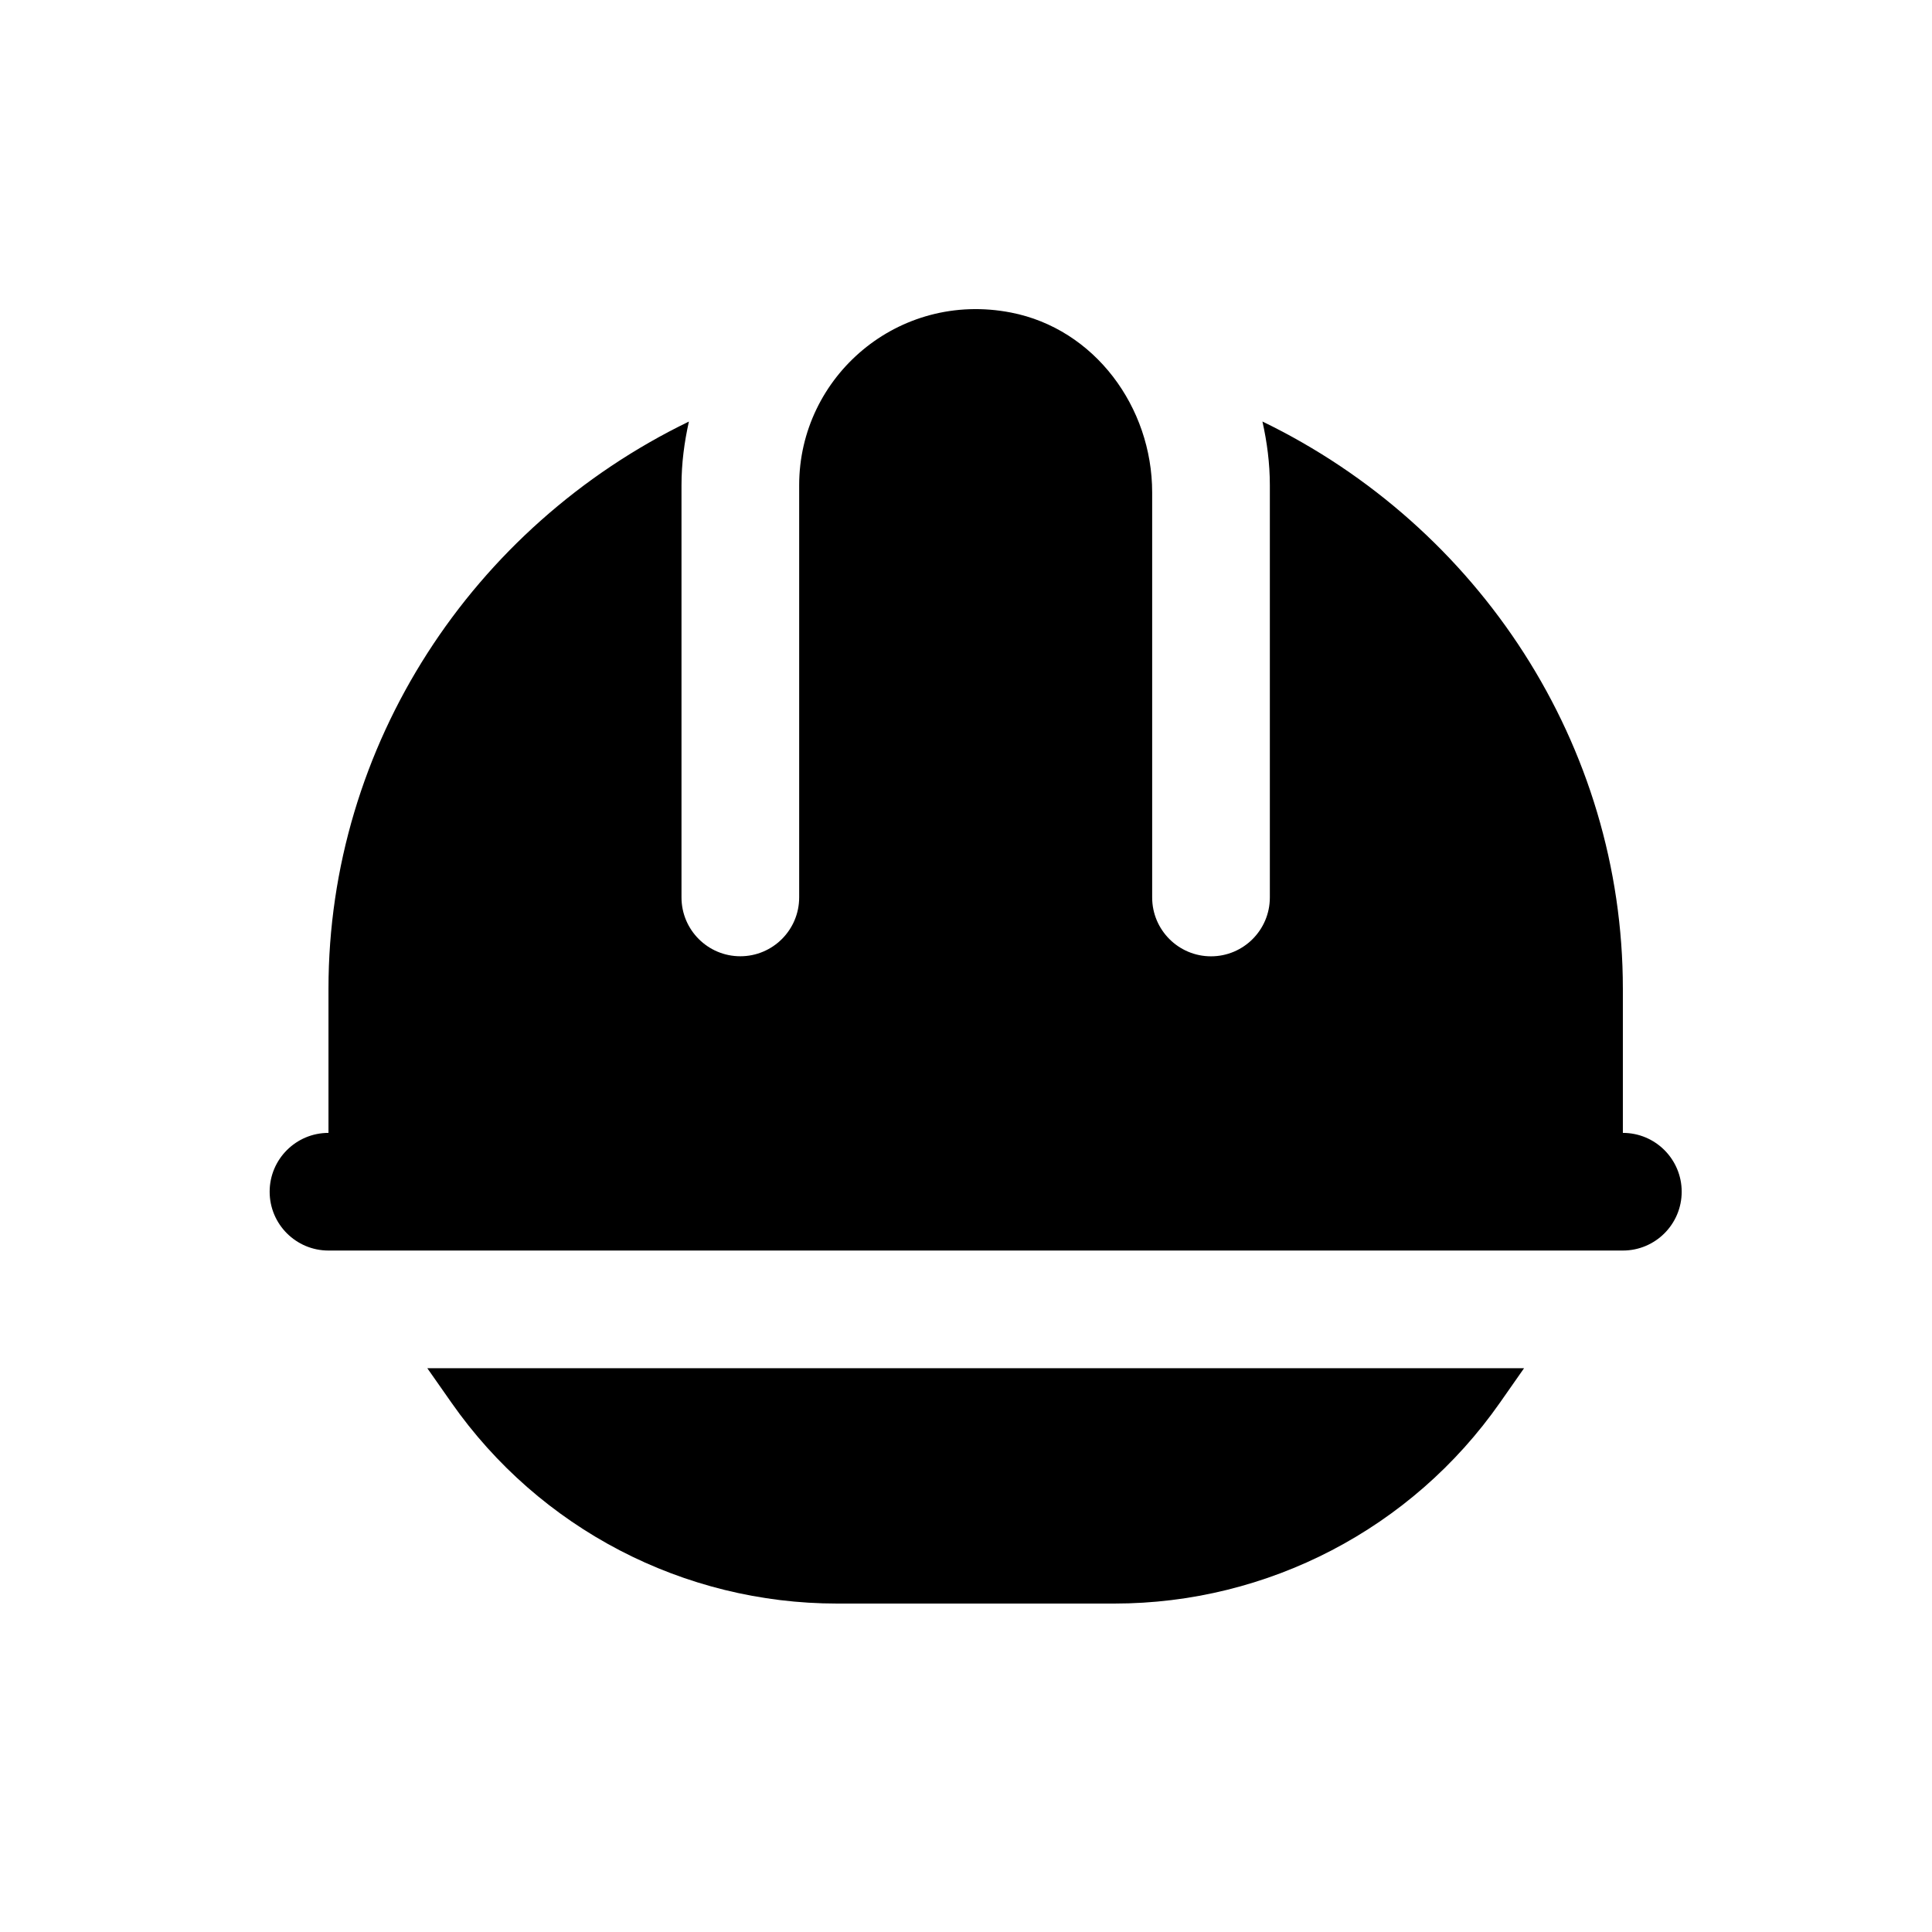 <svg width="100" height="100" viewBox="0 0 100 100" fill="none" xmlns="http://www.w3.org/2000/svg">
<path d="M78.885 70.819L77.634 72.606C73.075 79.12 65.626 83 57.675 83H43.329C35.378 83 27.929 79.12 23.37 72.606L22.118 70.819H78.885ZM83.999 58.638V51.18C83.999 38.569 76.571 27.259 65.343 21.817C65.581 22.88 65.727 23.979 65.727 25.112V46.453C65.727 48.134 64.363 49.499 62.682 49.499C61.001 49.499 59.636 48.134 59.636 46.453V25.487C59.636 21.071 56.658 17.018 52.325 16.177C46.49 15.044 41.365 19.494 41.365 25.109V46.45C41.365 48.131 40 49.496 38.319 49.496C36.638 49.496 35.274 48.131 35.274 46.45V25.115C35.274 23.982 35.42 22.883 35.658 21.82C24.43 27.262 17.002 38.569 17.002 51.18V58.638C15.321 58.638 13.957 60.002 13.957 61.683C13.957 63.364 15.321 64.728 17.002 64.728H83.999C85.68 64.728 87.044 63.364 87.044 61.683C87.044 60.002 85.68 58.638 83.999 58.638Z" fill="black"/>
</svg>
